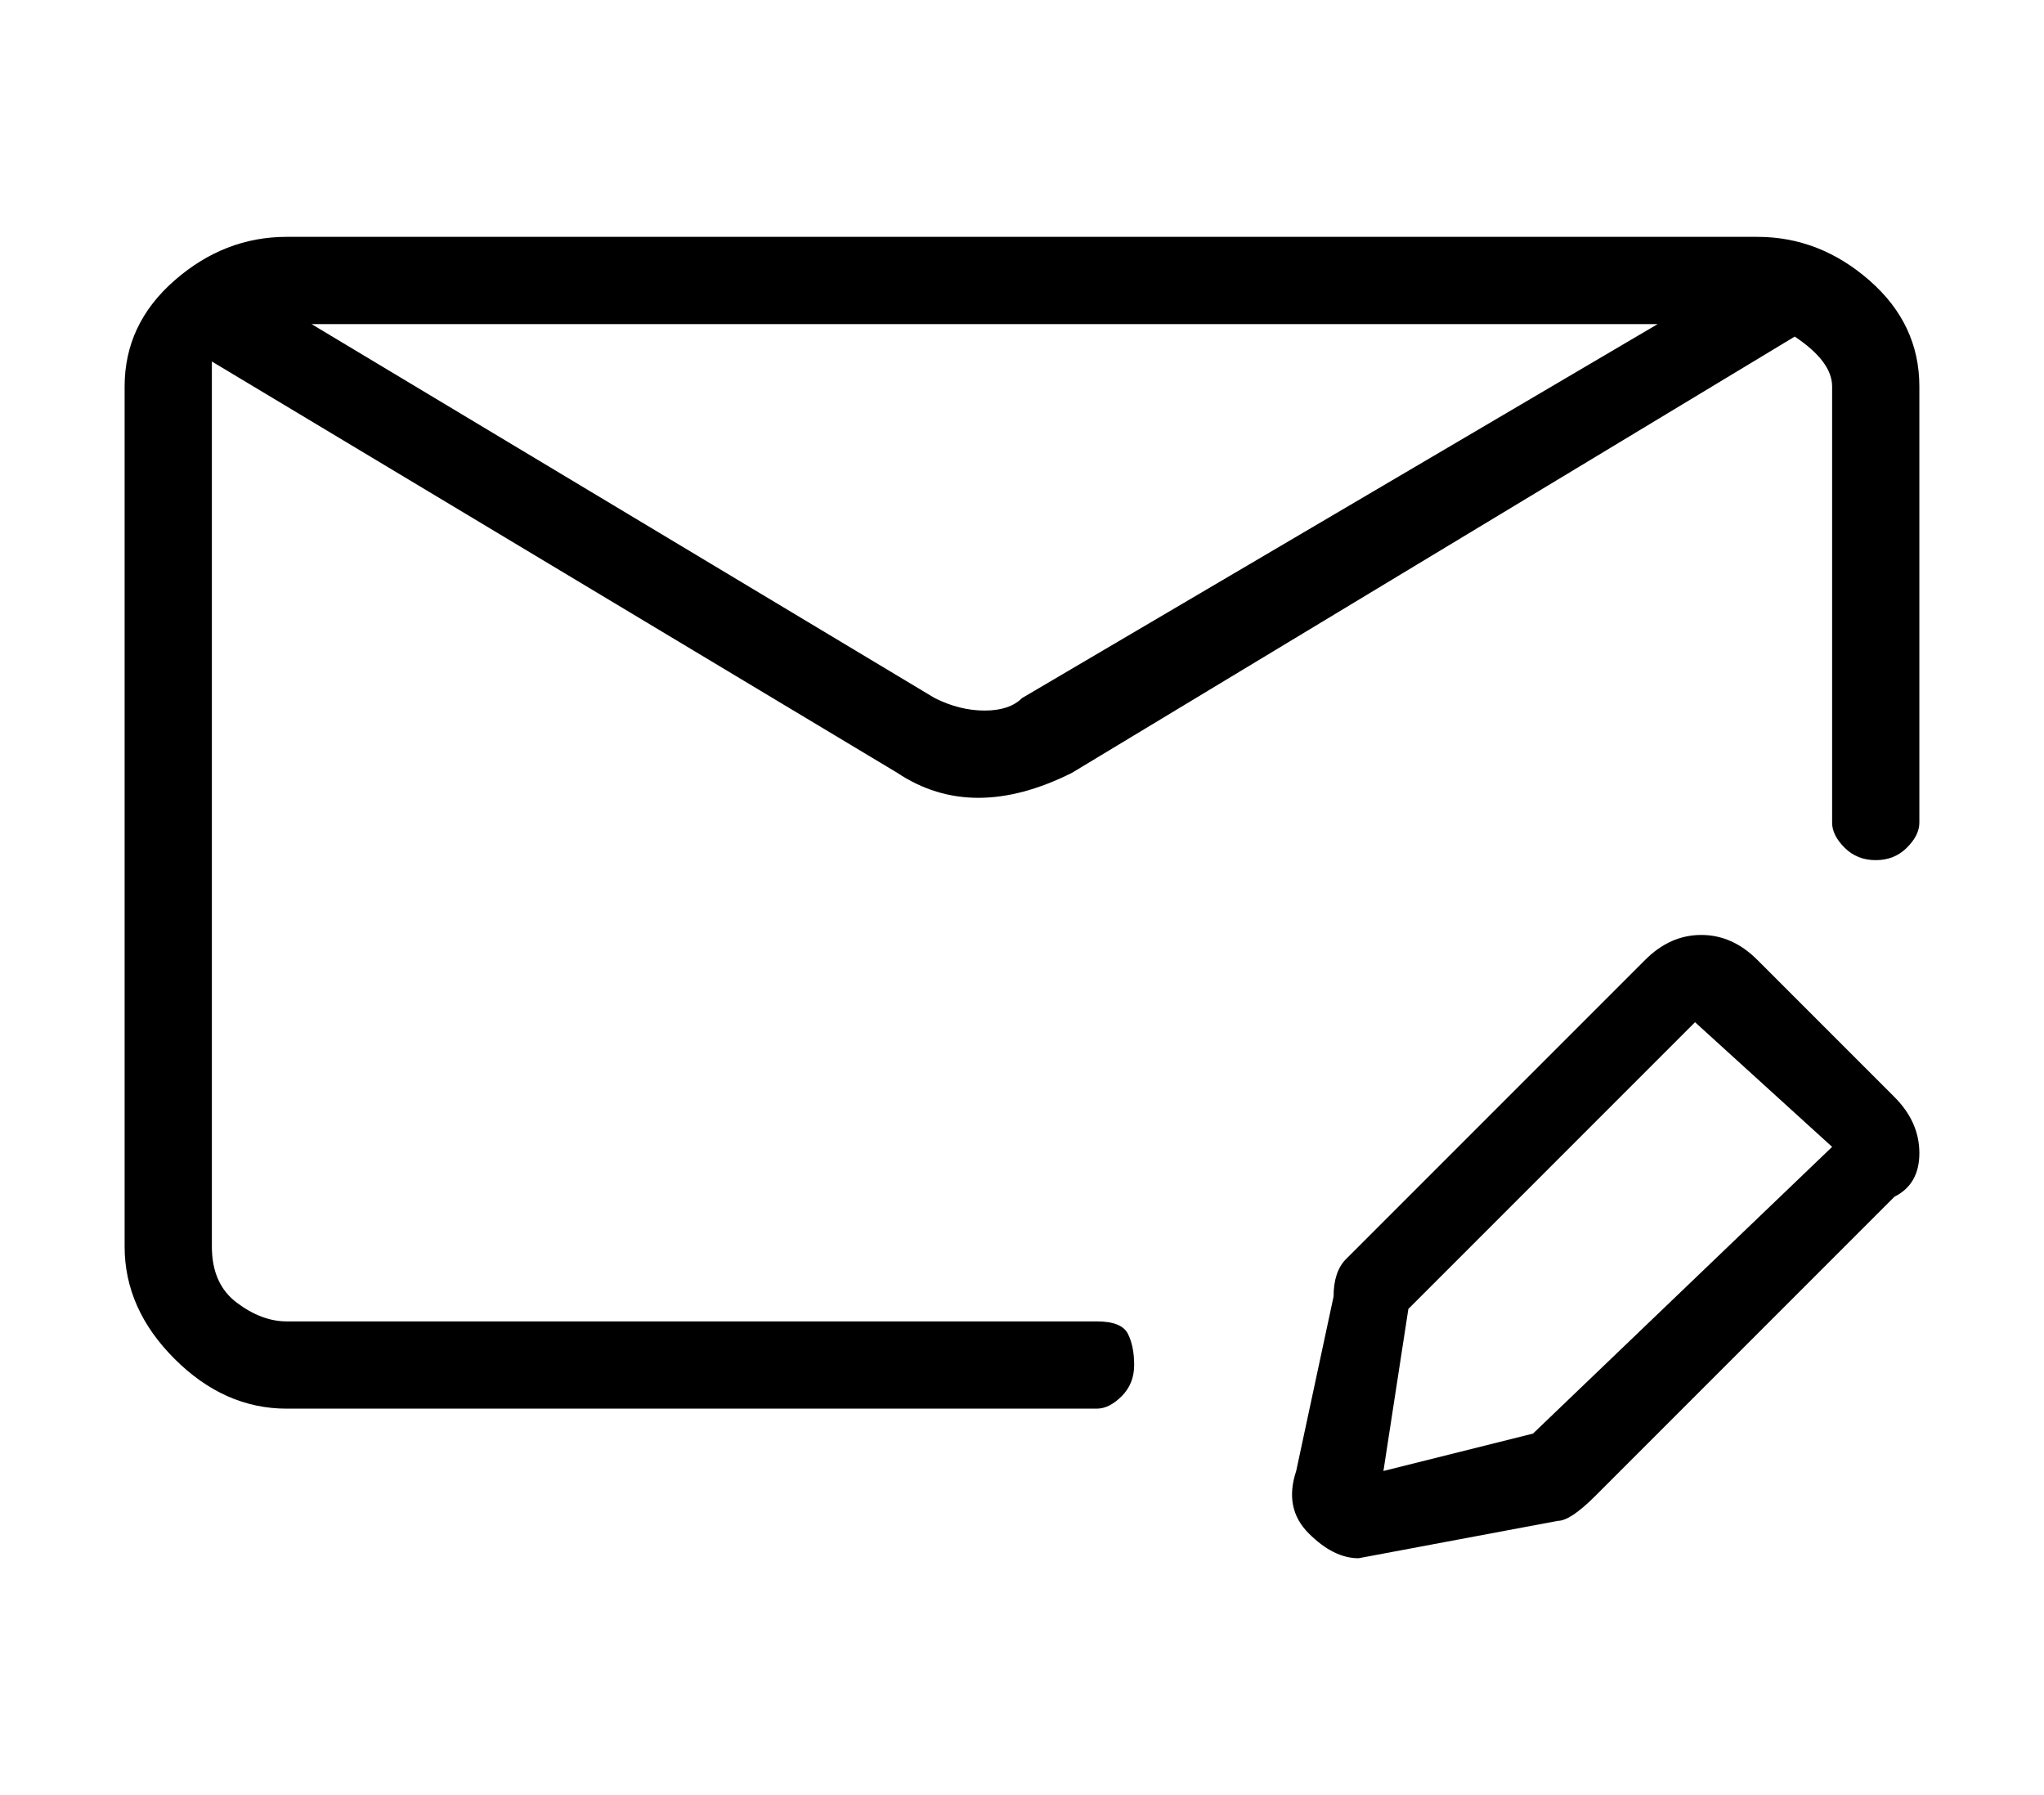 <?xml version="1.0" standalone="no"?>
<!DOCTYPE svg PUBLIC "-//W3C//DTD SVG 1.1//EN" "http://www.w3.org/Graphics/SVG/1.1/DTD/svg11.dtd" >
<svg xmlns="http://www.w3.org/2000/svg" xmlns:xlink="http://www.w3.org/1999/xlink" version="1.1" viewBox="-10 0 164 144">
   <path fill="currentColor"
d="M78 106h-65q-2 0 -4 -1.5t-2 -4.5v-69v-2l55 33q3 2 6.5 2t7.5 -2l58 -35q3 2 3 4v35q0 1 1 2t2.5 1t2.5 -1t1 -2v-35q0 -5 -4 -8.5t-9 -3.5h-118q-5 0 -9 3.5t-4 8.5v69q0 5 4 9t9 4h65q1 0 2 -1t1 -2.5t-0.5 -2.5t-2.5 -1zM72 56q-1 1 -3 1t-4 -1l-50 -30h108zM142 88
l-11 -11q-2 -2 -4.5 -2t-4.5 2l-24 24q-1 1 -1 3l-3 14q-1 3 1 5t4 2l16 -3q1 0 3 -2l24 -24q2 -1 2 -3.5t-2 -4.5zM113 115l-12 3l2 -13l23 -23l11 10z" />
</svg>
